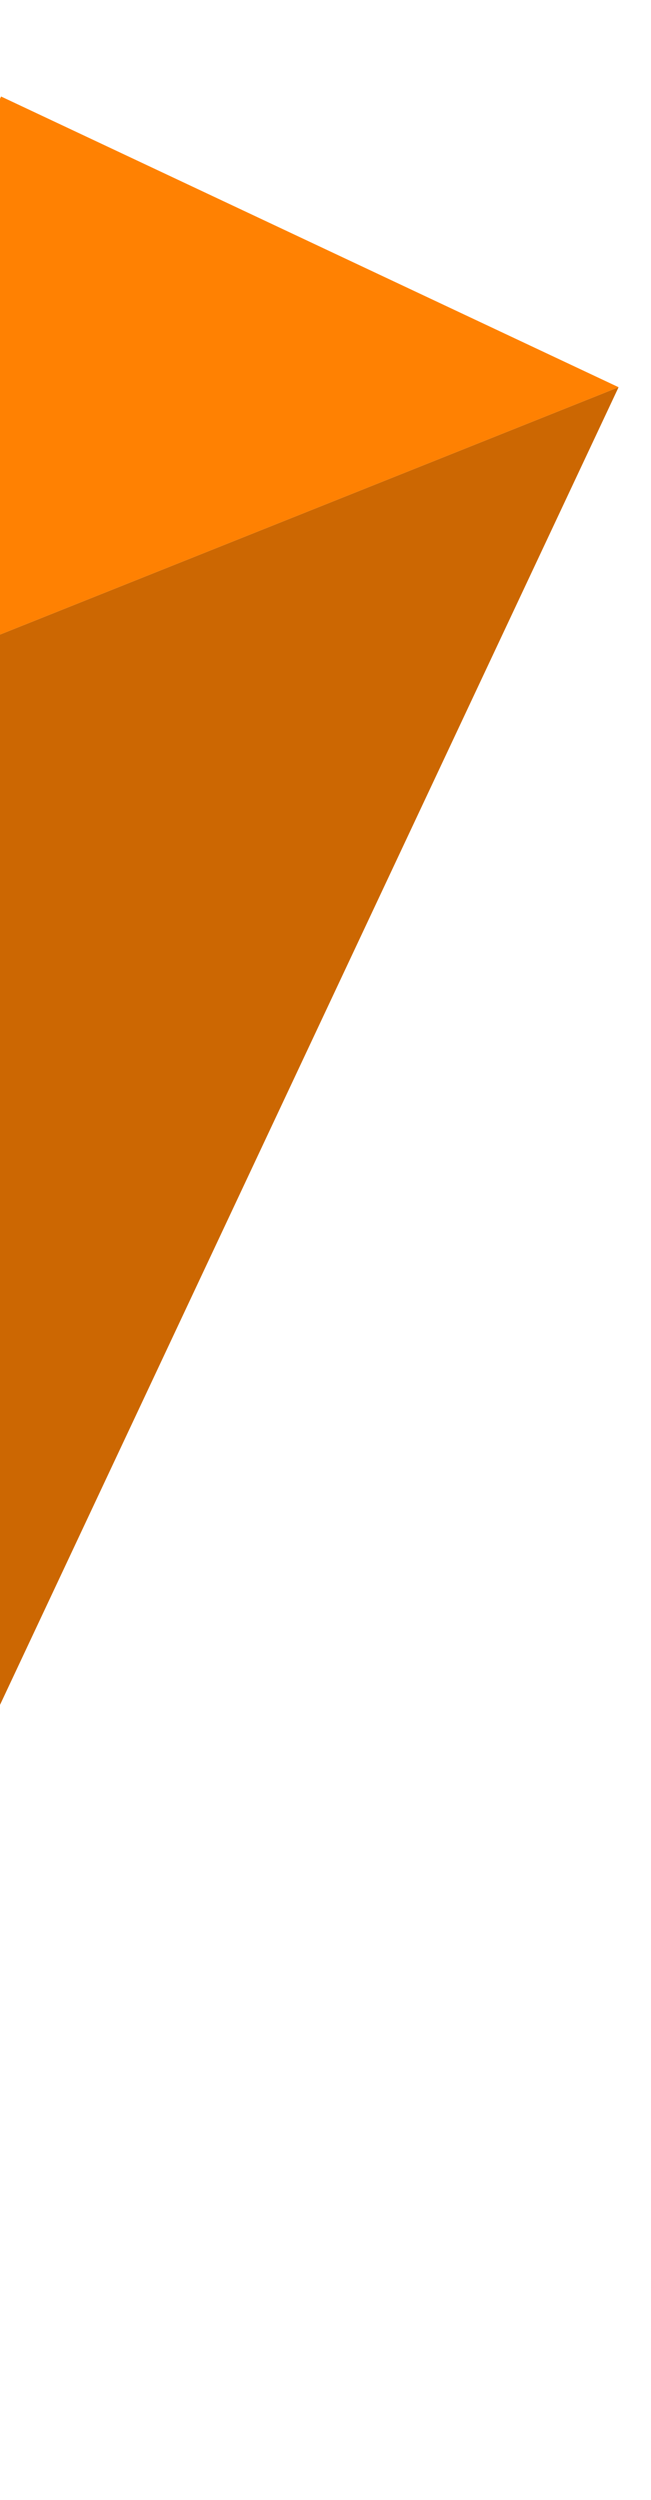 <svg width="103" height="395" viewBox="0 0 103 395" fill="none" xmlns="http://www.w3.org/2000/svg">
<path fill-rule="evenodd" clip-rule="evenodd" d="M-51.825 379.604L97.87 61.177L-48.997 119.829L-149.528 333.673L-51.825 379.604Z" fill="#CC6702"/>
<path d="M97.87 61.177L0.168 15.246L-48.997 119.829L97.87 61.177Z" fill="#FF8102"/>
</svg>

